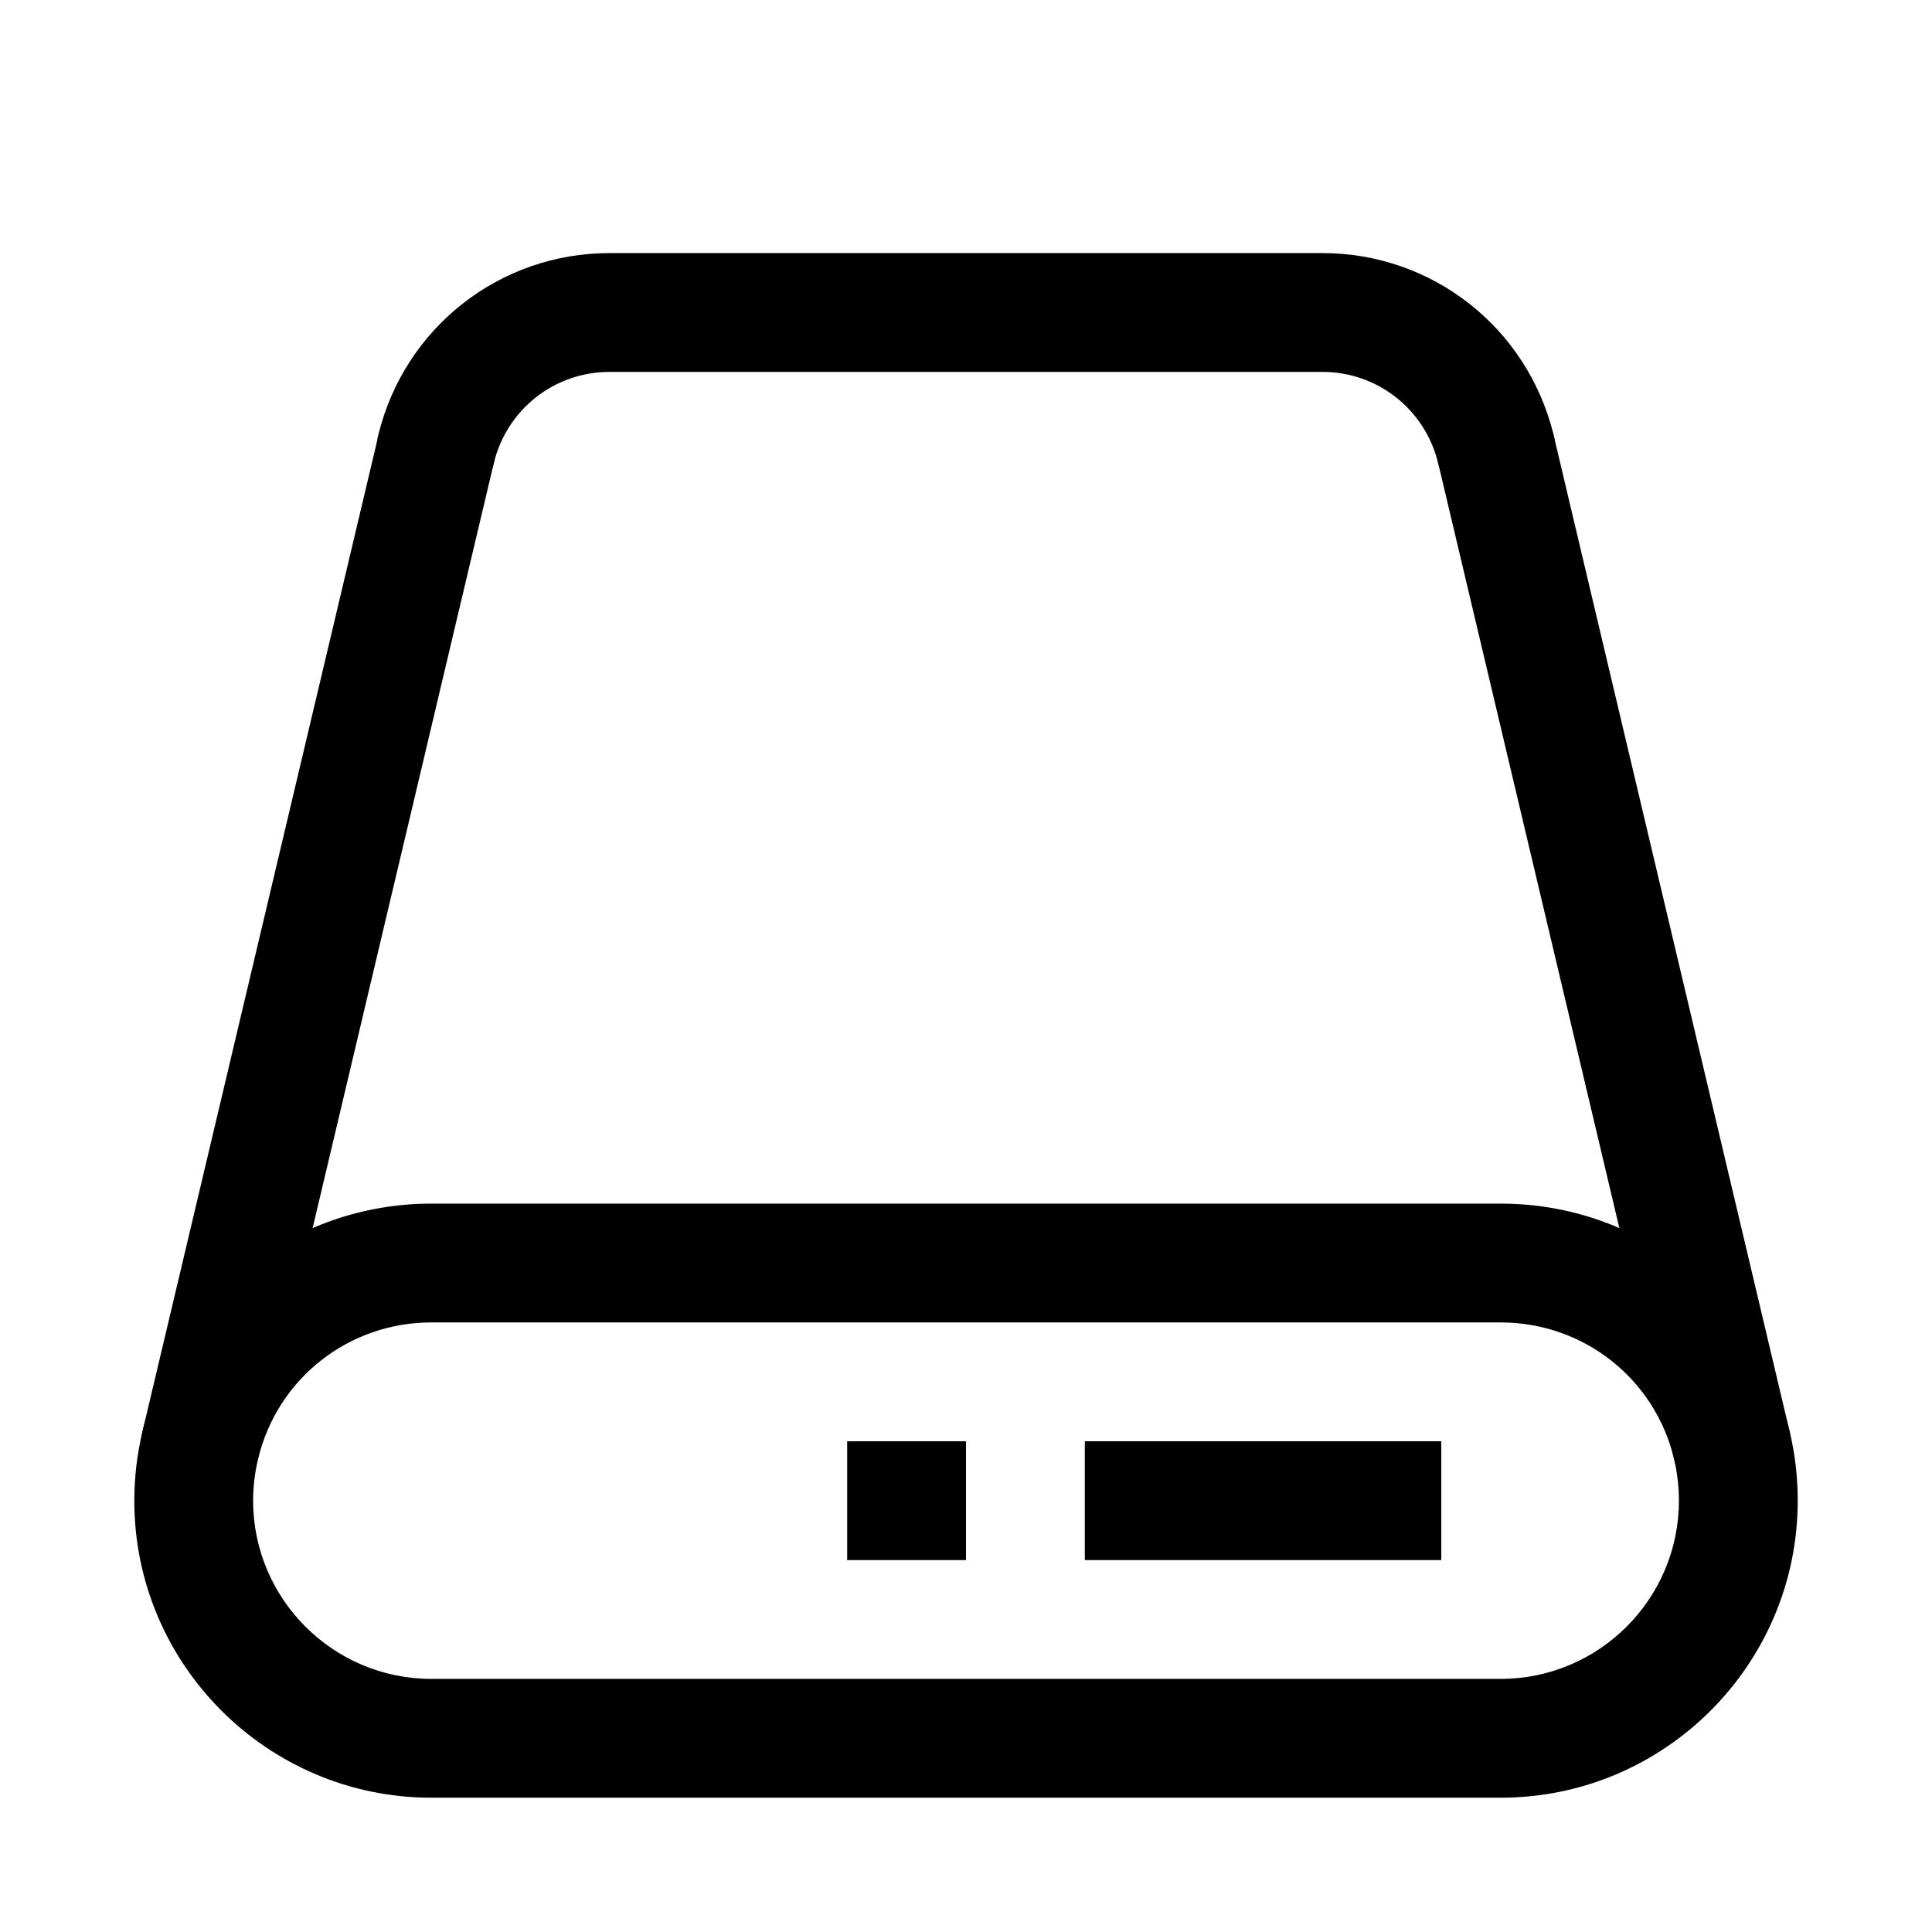 <?xml version="1.0" encoding="UTF-8"?>
<!-- Uploaded to: ICON Repo, www.iconrepo.com, Generator: ICON Repo Mixer Tools -->
<svg fill="#000000" width="800px" height="800px" version="1.1" viewBox="144 144 512 512" xmlns="http://www.w3.org/2000/svg">
 <g>
  <path d="m541.7 620.41h-283.39c-43.391 0-78.719-35.297-78.719-78.719 0-6.109 0.723-12.25 2.141-18.199 8.438-35.645 39.926-60.52 76.578-60.52h283.39c36.652 0 68.141 24.875 76.609 60.52 1.418 5.918 2.109 12.059 2.109 18.199 0 43.422-35.297 78.719-78.719 78.719zm-283.39-125.95c-21.98 0-40.871 14.926-45.941 36.273-0.848 3.625-1.289 7.309-1.289 10.961 0 26.039 21.191 47.23 47.23 47.23h283.39c26.039 0 47.23-21.191 47.23-47.23 0-3.715-0.441-7.398-1.258-10.957-5.07-21.352-23.996-36.277-45.973-36.277z"/>
  <path d="m602.97 542.86c-7.148 0-13.602-4.848-15.305-12.121l-62.535-264c-2.016-8.441 3.211-16.941 11.68-18.926 8.566-2.109 16.91 3.242 18.957 11.684l62.535 264c1.984 8.469-3.242 16.941-11.684 18.957-1.258 0.281-2.453 0.406-3.648 0.406z"/>
  <path d="m197.06 542.86c-1.195 0-2.426-0.125-3.652-0.441-8.473-1.984-13.699-10.484-11.684-18.922l62.535-264c1.984-8.473 10.422-13.793 18.926-11.684 8.469 1.984 13.695 10.484 11.68 18.926l-62.535 264c-1.699 7.242-8.152 12.121-15.27 12.121z"/>
  <path d="m540.43 278.77c-7.117 0-13.57-4.816-15.305-12.027-3.461-14.234-16.055-24.184-30.668-24.184h-188.93c-14.613 0-27.207 9.949-30.672 24.184-2.047 8.469-10.453 13.695-19.016 11.586-8.441-2.047-13.637-10.578-11.59-19.02 6.894-28.402 32.086-48.238 61.277-48.238h188.93c29.191 0 54.379 19.836 61.277 48.238 2.016 8.469-3.148 16.973-11.586 19.02-1.266 0.316-2.492 0.441-3.723 0.441z"/>
  <path d="m431.49 525.95h94.465v31.488h-94.465z"/>
  <path d="m368.51 525.95h31.488v31.488h-31.488z"/>
 </g>
</svg>